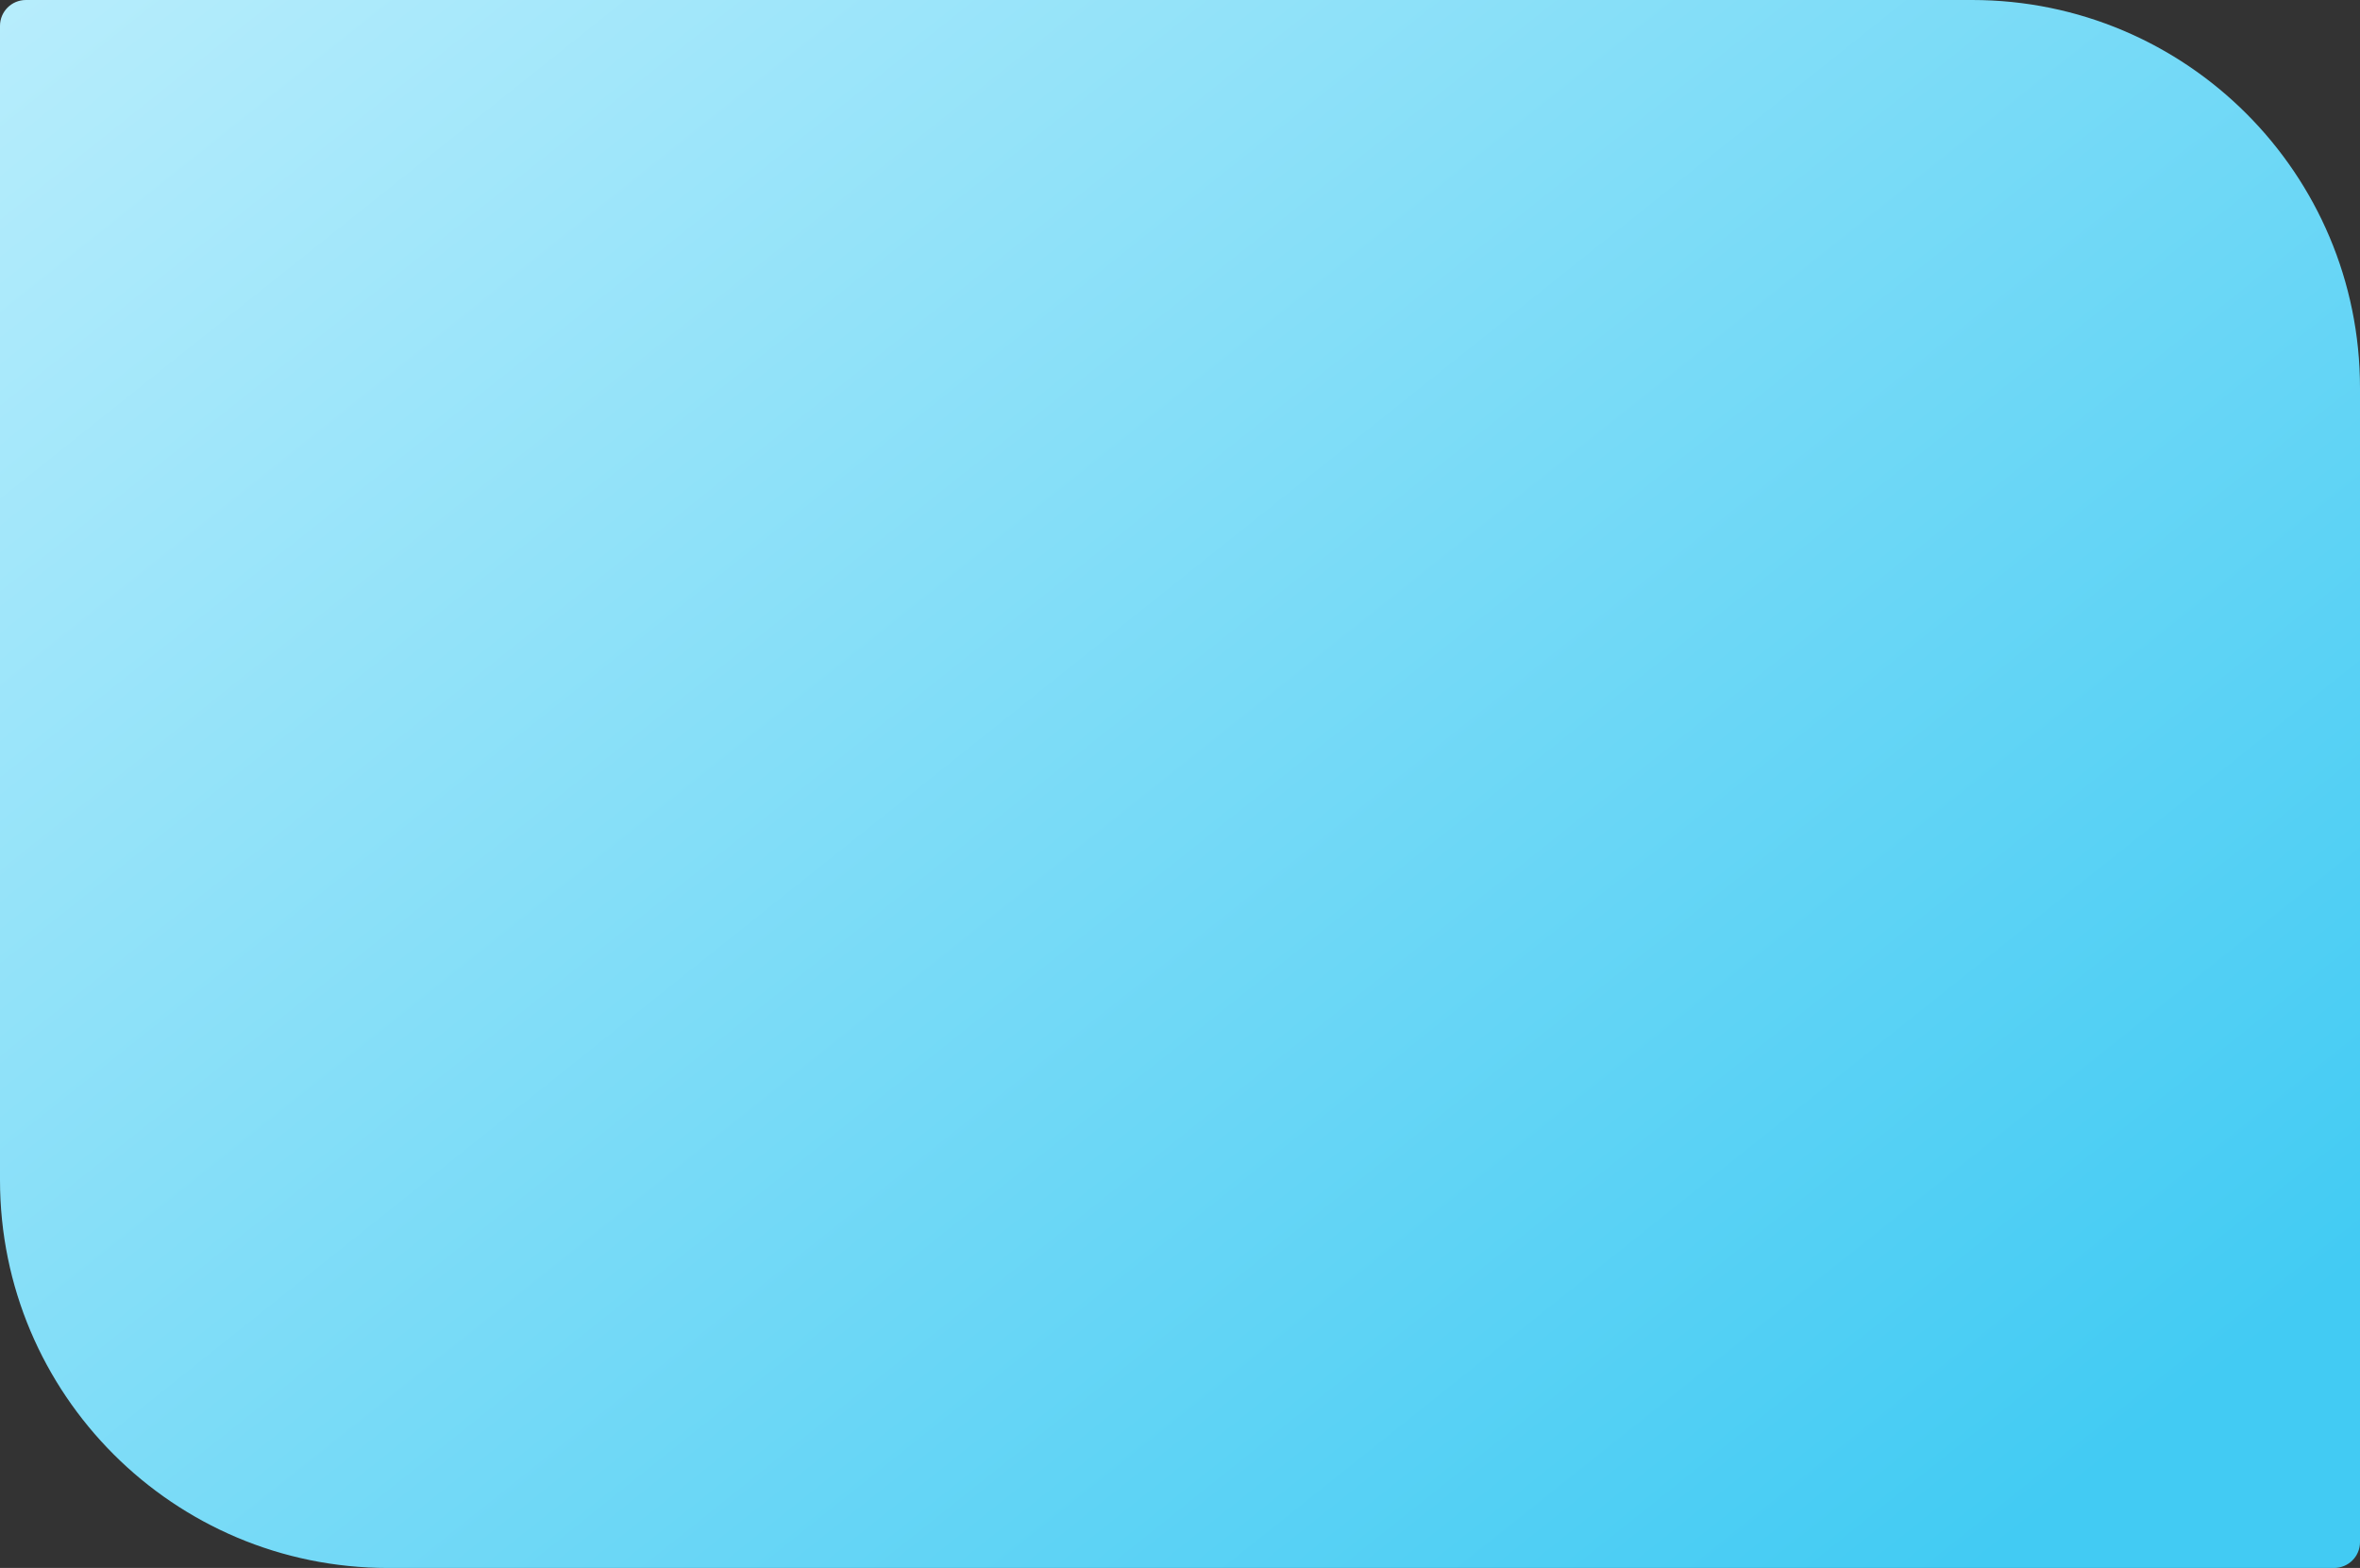 <?xml version="1.0" encoding="UTF-8"?> <svg xmlns="http://www.w3.org/2000/svg" width="730" height="485" viewBox="0 0 730 485" fill="none"><rect x="0" y="0" width="730" height="485" fill="#333333" stroke="none"/><path d="M0 8C0 3.582 3.582 0 8 0H610C676.274 0 730 53.726 730 120V477C730 481.418 726.418 485 722 485H120C53.726 485 0 431.274 0 365V8Z" fill="url(#paint0_linear_4_193)"></path><defs><linearGradient id="paint0_linear_4_193" x1="481.5" y1="589.5" x2="-163.317" y2="-218.629" gradientUnits="userSpaceOnUse"><stop stop-color="#42CBF3"></stop><stop offset="1" stop-color="#E1F9FF"></stop></linearGradient></defs></svg> 